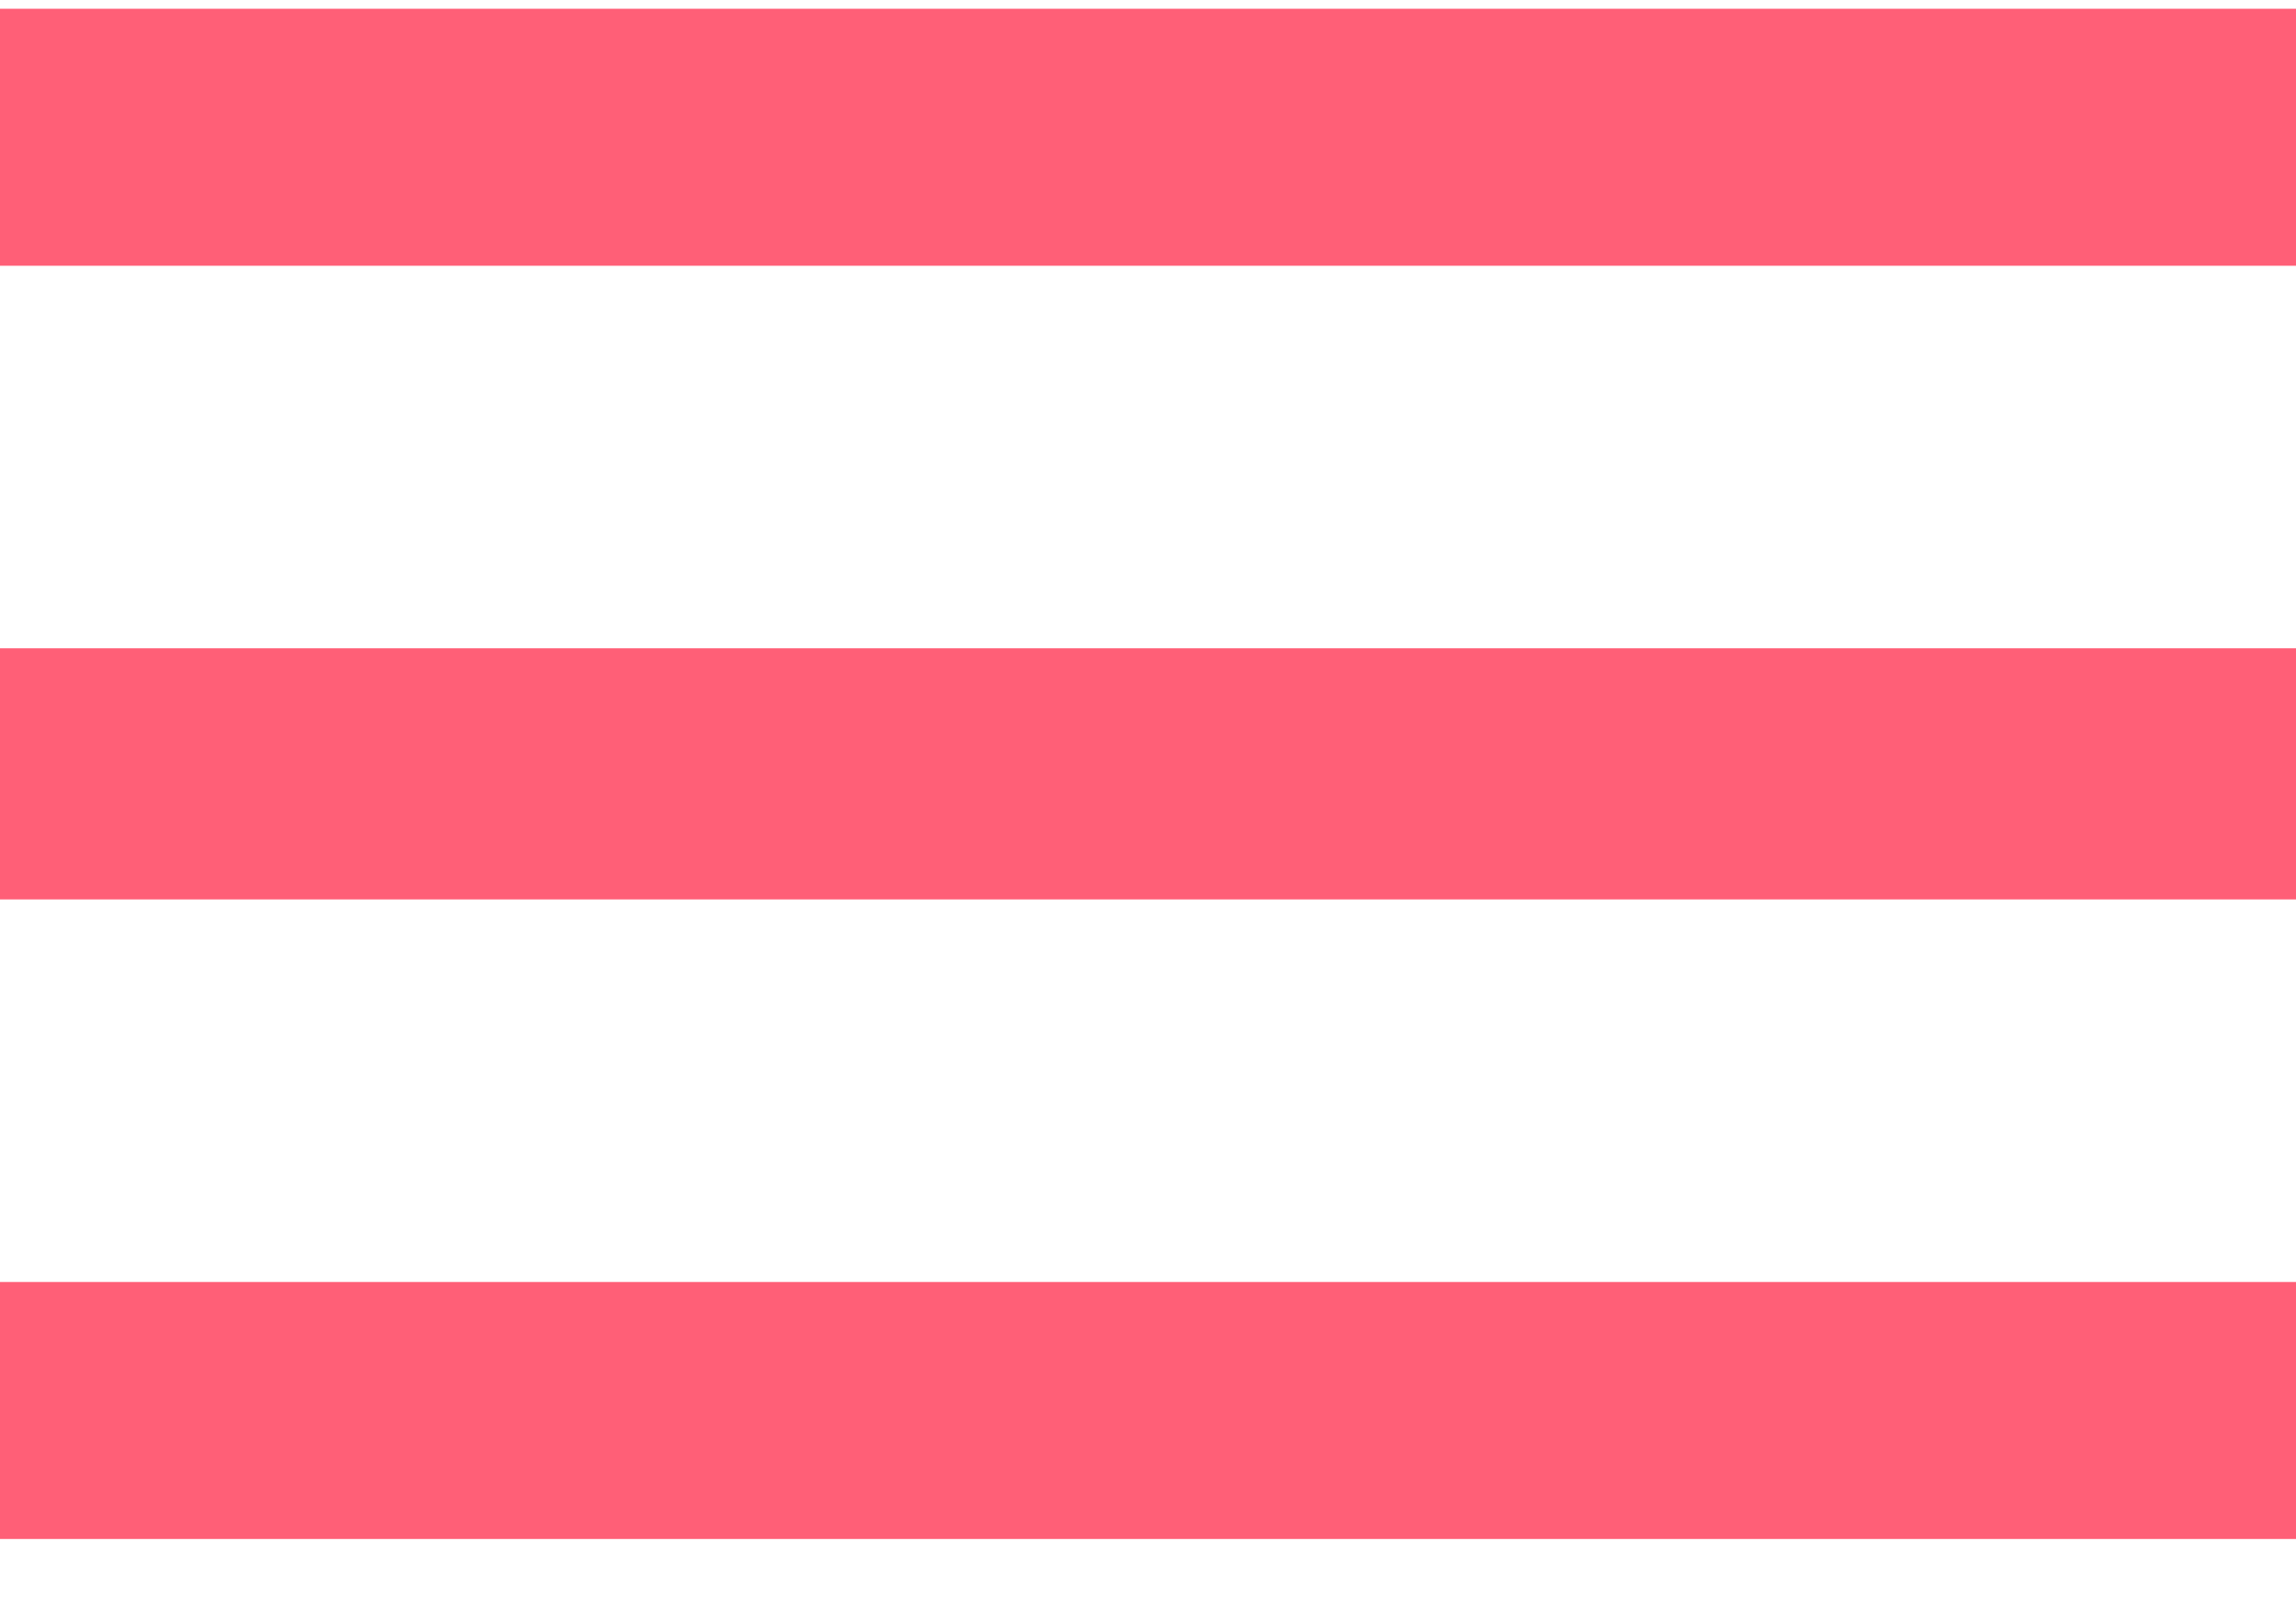 <svg width="27" height="19" viewBox="0 0 27 19" fill="none" xmlns="http://www.w3.org/2000/svg">
<path d="M0 0.103H27V3.126H0V0.103ZM0 10.58V7.626H27V10.58H0ZM0 18.103V15.08H27V18.103H0Z" fill="#FF5F77"/>
</svg>
